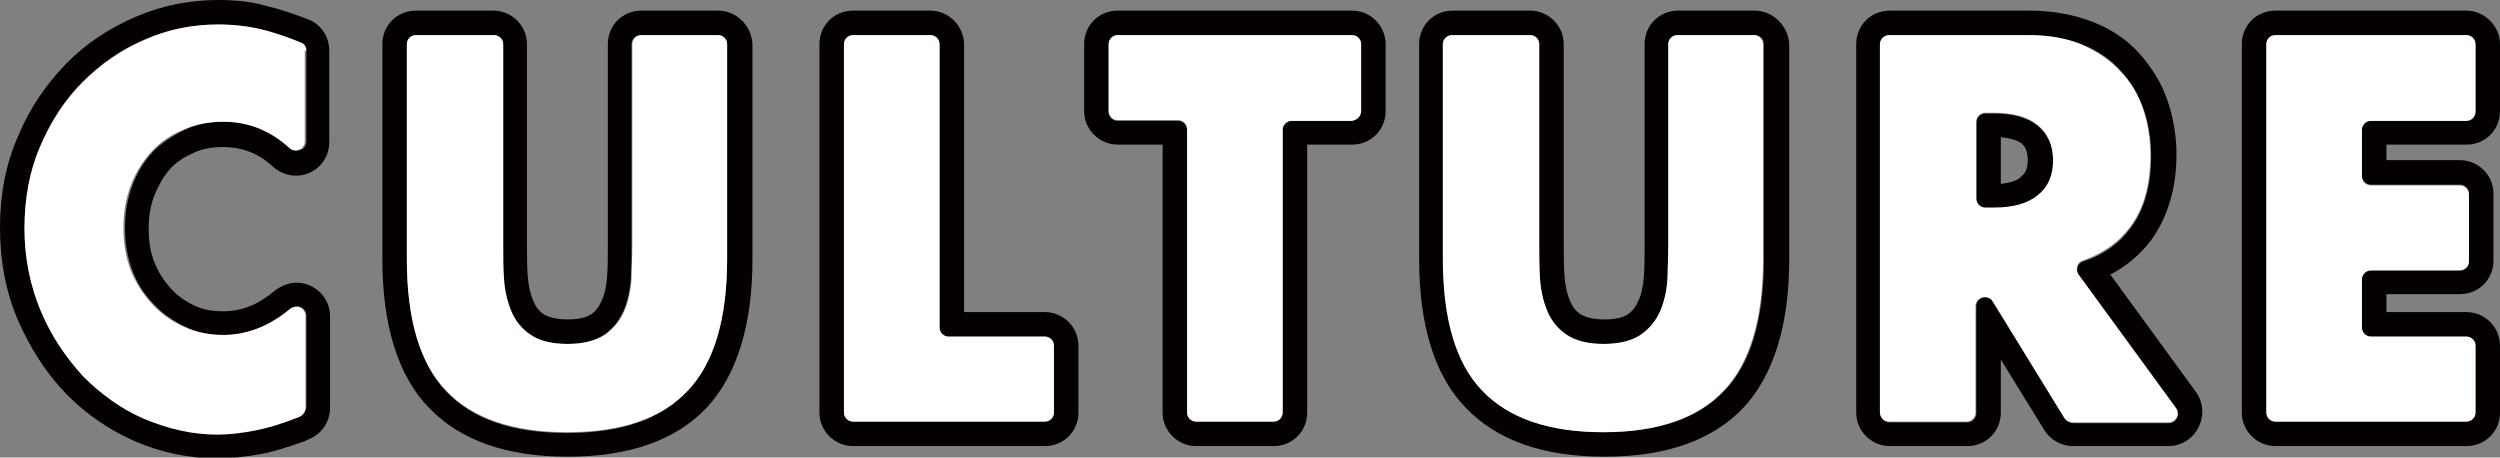 <?xml version="1.0" encoding="utf-8"?>
<!-- Generator: Adobe Illustrator 24.0.2, SVG Export Plug-In . SVG Version: 6.00 Build 0)  -->
<!DOCTYPE svg PUBLIC "-//W3C//DTD SVG 1.1//EN" "http://www.w3.org/Graphics/SVG/1.1/DTD/svg11.dtd">
<svg version="1.1" id="レイヤー_1" xmlns:x="http://ns.adobe.com/Extensibility/1.0/" xmlns:i="http://ns.adobe.com/AdobeIllustrator/10.0/" xmlns:graph="http://ns.adobe.com/Graphs/1.0/"
	 xmlns="http://www.w3.org/2000/svg" xmlns:xlink="http://www.w3.org/1999/xlink" x="0px" y="0px" width="306px" height="56px"
	 viewBox="0 0 306 56" style="enable-background:new 0 0 306 56;" xml:space="preserve">
<rect x="0" y="0" width="306" height="56" fill="#808080" stroke="none"/>
<style type="text/css">
	.st0{fill:#040000;}
	.st1{fill:#FFFFFF;}
</style>
<path class="st0" d="M26.7,3c1.8,0,3.6,0.2,5.3,0.6c1.5,0.3,3.1,0.9,4.8,1.6c0.4,0.2,0.7,0.6,0.7,1v11.1c0,0.7-0.5,1.1-1.1,1.1
	c-0.3,0-0.5-0.1-0.8-0.3c-2.3-2.1-5-3.2-8.1-3.2c-1.8,0-3.4,0.3-4.9,1c-1.5,0.7-2.8,1.6-3.9,2.7c-1.1,1.2-1.9,2.5-2.5,4.1
	c-0.6,1.6-0.9,3.3-0.9,5.2c0,1.9,0.3,3.6,0.9,5.2c0.6,1.6,1.5,3,2.6,4.1c1.1,1.2,2.4,2.1,3.9,2.8c1.5,0.7,3.1,1,4.8,1
	c3,0,5.7-1.1,8.2-3.2c0.2-0.2,0.5-0.3,0.7-0.3c0.6,0,1.1,0.5,1.1,1.1v11.1c0,0.5-0.3,0.9-0.7,1.1l-0.5,0.2c-1.8,0.7-3.5,1.2-5,1.5
	c-1.6,0.3-3.1,0.5-4.6,0.5c-3.1,0-6.1-0.6-8.9-1.9c-2.9-1.2-5.4-3-7.5-5.2C8,43.7,6.3,41,5,38c-1.3-3.1-2-6.4-2-10.1s0.6-7,1.9-10
	c1.3-3,3-5.7,5.2-7.9c2.2-2.2,4.7-3.9,7.6-5.2C20.6,3.6,23.6,3,26.7,3 M26.7,0c-3.5,0-7,0.7-10.2,2.1C13.3,3.5,10.4,5.4,8,7.9
	c-2.4,2.5-4.4,5.4-5.8,8.8C0.7,20.1,0,23.8,0,27.9c0,4,0.7,7.8,2.2,11.3c1.5,3.4,3.4,6.4,5.8,8.9c2.4,2.5,5.3,4.5,8.5,5.9
	c3.2,1.4,6.6,2.1,10.1,2.1c1.7,0,3.5-0.2,5.2-0.5c1.7-0.3,3.5-0.9,5.5-1.6l0.4-0.2c1.6-0.6,2.7-2.1,2.7-3.9V38.7
	c0-2.3-1.9-4.1-4.1-4.1c-1,0-1.9,0.4-2.7,1c-2,1.7-4,2.5-6.3,2.5c-1.3,0-2.5-0.2-3.5-0.7c-1.1-0.5-2.1-1.2-2.9-2.1
	c-0.8-0.9-1.5-1.9-2-3.2c-0.5-1.2-0.7-2.6-0.7-4.1c0-1.5,0.2-2.8,0.7-4.1c0.5-1.2,1.1-2.3,1.9-3.2c0.8-0.9,1.8-1.5,2.9-2
	c1.1-0.5,2.3-0.7,3.6-0.7c2.4,0,4.4,0.8,6.1,2.4c0.8,0.7,1.8,1.1,2.8,1.1c2.3,0,4.1-1.8,4.1-4.1V6.2c0-1.7-1-3.2-2.5-3.8
	c-1.8-0.7-3.6-1.3-5.3-1.7C30.8,0.2,28.8,0,26.7,0L26.7,0z"/>
<path class="st0" d="M87.9,4.3c0.6,0,1.1,0.5,1.1,1.1v26.3c0,7.4-1.6,12.8-4.8,16.1C81,51.3,76.1,53,69.4,53
	c-6.7,0-11.6-1.7-14.8-5.1c-3.2-3.4-4.8-8.8-4.8-16.1V5.4c0-0.6,0.5-1.1,1.1-1.1h9.5c0.6,0,1.1,0.5,1.1,1.1v24.6
	c0,1.4,0,2.8,0.1,4.2c0.1,1.4,0.4,2.8,0.9,3.9c0.5,1.2,1.3,2.1,2.4,2.9c1.1,0.7,2.6,1.1,4.5,1.1c2,0,3.5-0.4,4.5-1.1
	c1.1-0.7,1.8-1.7,2.4-2.9c0.5-1.2,0.8-2.5,0.9-3.9c0.1-1.4,0.1-2.9,0.1-4.2V5.4c0-0.6,0.5-1.1,1.1-1.1H87.9 M87.9,1.3h-9.4
	c-2.3,0-4.1,1.8-4.1,4.1v24.6c0,1.3,0,2.7-0.1,4c-0.1,1.1-0.3,2.1-0.7,2.9c-0.3,0.7-0.7,1.2-1.3,1.6c-0.3,0.2-1.1,0.6-2.8,0.6
	c-1.7,0-2.5-0.4-2.9-0.6c-0.6-0.4-1-0.9-1.3-1.6c-0.4-0.9-0.6-1.9-0.7-3c-0.1-1.4-0.1-2.7-0.1-4V5.4c0-2.3-1.9-4.1-4.1-4.1h-9.5
	c-2.3,0-4.1,1.8-4.1,4.1v26.3c0,8.1,1.9,14.3,5.7,18.2c3.8,4,9.5,6,17,6c7.5,0,13.2-2,17-6c3.7-4,5.6-10.1,5.6-18.2V5.4
	C92,3.2,90.2,1.3,87.9,1.3L87.9,1.3z"/>
<path class="st0" d="M113.9,4.3c0.6,0,1.1,0.5,1.1,1.1v34.7c0,0.6,0.5,1.1,1.1,1.1h11.8c0.6,0,1.1,0.5,1.1,1.1v8.2
	c0,0.6-0.5,1.1-1.1,1.1h-23.5c-0.6,0-1.1-0.5-1.1-1.1V5.4c0-0.6,0.5-1.1,1.1-1.1H113.9 M113.9,1.3h-9.5c-2.3,0-4.1,1.8-4.1,4.1v45.1
	c0,2.3,1.9,4.1,4.1,4.1h23.5c2.3,0,4.1-1.8,4.1-4.1v-8.2c0-2.3-1.9-4.1-4.1-4.1H118V5.4C118,3.2,116.1,1.3,113.9,1.3L113.9,1.3z"/>
<path class="st0" d="M165.5,4.3c0.6,0,1.1,0.5,1.1,1.1v8.2c0,0.6-0.5,1.1-1.1,1.1h-7.4c-0.6,0-1.1,0.5-1.1,1.1v34.7
	c0,0.6-0.5,1.1-1.1,1.1h-9.5c-0.6,0-1.1-0.5-1.1-1.1V15.9c0-0.6-0.5-1.1-1.1-1.1h-7.4c-0.6,0-1.1-0.5-1.1-1.1V5.4
	c0-0.6,0.5-1.1,1.1-1.1H165.5 M165.5,1.3h-28.7c-2.3,0-4.1,1.8-4.1,4.1v8.2c0,2.3,1.9,4.1,4.1,4.1h5.5v32.8c0,2.3,1.9,4.1,4.1,4.1
	h9.5c2.3,0,4.1-1.8,4.1-4.1V17.7h5.5c2.3,0,4.1-1.8,4.1-4.1V5.4C169.6,3.2,167.8,1.3,165.5,1.3L165.5,1.3z"/>
<path class="st0" d="M214.8,4.3c0.6,0,1.1,0.5,1.1,1.1v26.3c0,7.4-1.6,12.8-4.8,16.1c-3.2,3.4-8.1,5.1-14.8,5.1
	c-6.7,0-11.6-1.7-14.8-5.1c-3.2-3.4-4.8-8.8-4.8-16.1V5.4c0-0.6,0.5-1.1,1.1-1.1h9.5c0.6,0,1.1,0.5,1.1,1.1v24.6
	c0,1.4,0,2.8,0.1,4.2c0.1,1.4,0.4,2.8,0.9,3.9c0.5,1.2,1.3,2.1,2.4,2.9c1.1,0.7,2.6,1.1,4.5,1.1c2,0,3.5-0.4,4.5-1.1
	c1.1-0.7,1.8-1.7,2.4-2.9c0.5-1.2,0.8-2.5,0.9-3.9c0.1-1.4,0.1-2.9,0.1-4.2V5.4c0-0.6,0.5-1.1,1.1-1.1H214.8 M214.8,1.3h-9.4
	c-2.3,0-4.1,1.8-4.1,4.1v24.6c0,1.3,0,2.7-0.1,4c-0.1,1.1-0.3,2.1-0.7,2.9c-0.3,0.7-0.7,1.2-1.3,1.6c-0.3,0.2-1.1,0.6-2.8,0.6
	c-1.7,0-2.5-0.4-2.9-0.6c-0.6-0.4-1-0.9-1.3-1.6c-0.4-0.9-0.6-1.9-0.7-3c-0.1-1.4-0.1-2.7-0.1-4V5.4c0-2.3-1.9-4.1-4.1-4.1h-9.5
	c-2.3,0-4.1,1.8-4.1,4.1v26.3c0,8.1,1.9,14.3,5.7,18.2c3.8,4,9.5,6,17,6c7.5,0,13.2-2,17-6c3.7-4,5.6-10.1,5.6-18.2V5.4
	C218.9,3.2,217,1.3,214.8,1.3L214.8,1.3z"/>
<path class="st0" d="M248.4,4.3c2.5,0,4.7,0.4,6.6,1.2c1.9,0.8,3.4,1.8,4.6,3.2c1.2,1.3,2.1,2.9,2.8,4.7c0.6,1.8,0.9,3.6,0.9,5.7
	c0,3.6-0.8,6.5-2.5,8.8c-1.4,1.9-3.3,3.3-5.8,4.1c-0.7,0.2-1,1.1-0.5,1.7l11.9,16.3c0.5,0.7,0,1.8-0.9,1.8h-11.7
	c-0.4,0-0.8-0.2-1-0.5L244,36.9c-0.2-0.4-0.6-0.5-1-0.5c-0.6,0-1.1,0.4-1.1,1.1v13.1c0,0.6-0.5,1.1-1.1,1.1h-9.5
	c-0.6,0-1.1-0.5-1.1-1.1V5.4c0-0.6,0.5-1.1,1.1-1.1H248.4 M243,25.5h1.1c2.3,0,4.1-0.5,5.3-1.5c1.2-1,1.9-2.5,1.9-4.3
	s-0.6-3.3-1.9-4.3c-1.2-1-3-1.5-5.3-1.5H243c-0.6,0-1.1,0.5-1.1,1.1v9.4C241.9,25,242.4,25.5,243,25.5 M248.4,1.3h-17.1
	c-2.3,0-4.1,1.8-4.1,4.1v45.1c0,2.3,1.9,4.1,4.1,4.1h9.5c2.3,0,4.1-1.8,4.1-4.1v-6.5l5.3,8.6c0.7,1.2,2.1,2,3.5,2h11.7
	c1.6,0,3-0.9,3.7-2.3c0.7-1.4,0.6-3-0.3-4.3l-10.5-14.4c2-1,3.7-2.5,5-4.2c2-2.8,3.1-6.3,3.1-10.5c0-2.3-0.4-4.6-1.1-6.6
	c-0.7-2.1-1.9-4-3.4-5.7c-1.5-1.7-3.4-3-5.7-3.9C253.9,1.8,251.3,1.3,248.4,1.3L248.4,1.3z M244.9,22.5v-5.7
	c1.2,0.1,2.1,0.4,2.6,0.8c0.3,0.3,0.7,0.8,0.7,2s-0.4,1.7-0.8,2C247,22.1,246,22.4,244.9,22.5L244.9,22.5z"/>
<path class="st0" d="M301.9,4.3c0.6,0,1.1,0.5,1.1,1.1v8.2c0,0.6-0.5,1.1-1.1,1.1h-11.7c-0.6,0-1.1,0.5-1.1,1.1v5.7
	c0,0.6,0.5,1.1,1.1,1.1h10.9c0.6,0,1.1,0.5,1.1,1.1V32c0,0.6-0.5,1.1-1.1,1.1h-10.9c-0.6,0-1.1,0.5-1.1,1.1v5.9
	c0,0.6,0.5,1.1,1.1,1.1h11.7c0.6,0,1.1,0.5,1.1,1.1v8.2c0,0.6-0.5,1.1-1.1,1.1h-23.4c-0.6,0-1.1-0.5-1.1-1.1V5.4
	c0-0.6,0.5-1.1,1.1-1.1H301.9 M301.9,1.3h-23.4c-2.3,0-4.1,1.8-4.1,4.1v45.1c0,2.3,1.9,4.1,4.1,4.1h23.4c2.3,0,4.1-1.8,4.1-4.1v-8.2
	c0-2.3-1.9-4.1-4.1-4.1h-9.8v-2.2h9c2.3,0,4.1-1.8,4.1-4.1v-8.2c0-2.3-1.9-4.1-4.1-4.1h-9v-1.9h9.8c2.3,0,4.1-1.8,4.1-4.1V5.4
	C306,3.2,304.1,1.3,301.9,1.3L301.9,1.3z"/>
<g>
	<path class="st1" d="M37.5,6.2c0-0.5-0.3-0.9-0.7-1c-1.7-0.7-3.3-1.2-4.8-1.6C30.3,3.2,28.5,3,26.7,3c-3.2,0-6.2,0.6-9,1.9
		c-2.9,1.2-5.4,3-7.6,5.2c-2.2,2.2-3.9,4.8-5.2,7.9c-1.3,3-1.9,6.4-1.9,10c0,3.6,0.7,7,2,10.1c1.3,3.1,3.1,5.7,5.2,8
		c2.2,2.2,4.7,4,7.5,5.2c2.9,1.2,5.8,1.9,8.9,1.9c1.5,0,3.1-0.2,4.6-0.5c1.6-0.3,3.2-0.8,5-1.5l0.5-0.2c0.4-0.2,0.7-0.6,0.7-1.1
		V38.7c0-1-1.1-1.5-1.9-0.9c-2.5,2.1-5.3,3.2-8.2,3.2c-1.7,0-3.3-0.3-4.8-1c-1.5-0.7-2.8-1.6-3.9-2.8c-1.1-1.2-2-2.6-2.6-4.1
		c-0.6-1.6-0.9-3.3-0.9-5.2c0-1.8,0.3-3.6,0.9-5.2c0.6-1.6,1.5-3,2.5-4.1c1.1-1.2,2.4-2.1,3.9-2.7c1.5-0.7,3.1-1,4.9-1
		c3.1,0,5.8,1.1,8.1,3.2c0.7,0.7,1.9,0.2,1.9-0.8V6.2z"/>
	<path class="st1" d="M50.9,4.3c-0.6,0-1.1,0.5-1.1,1.1v26.3c0,7.4,1.6,12.8,4.8,16.1c3.2,3.4,8.2,5.1,14.8,5.1
		c6.7,0,11.6-1.7,14.8-5.1c3.2-3.4,4.8-8.8,4.8-16.1V5.4c0-0.6-0.5-1.1-1.1-1.1h-9.4c-0.6,0-1.1,0.5-1.1,1.1v24.6
		c0,1.4-0.1,2.8-0.1,4.2c-0.1,1.4-0.4,2.8-0.9,3.9c-0.5,1.2-1.3,2.1-2.4,2.9c-1.1,0.7-2.6,1.1-4.5,1.1c-2,0-3.5-0.4-4.5-1.1
		c-1.1-0.7-1.9-1.7-2.4-2.9c-0.5-1.2-0.8-2.5-0.9-3.9c-0.1-1.4-0.1-2.9-0.1-4.2V5.4c0-0.6-0.5-1.1-1.1-1.1H50.9z"/>
	<path class="st1" d="M103.3,5.4v45.1c0,0.6,0.5,1.1,1.1,1.1h23.5c0.6,0,1.1-0.5,1.1-1.1v-8.2c0-0.6-0.5-1.1-1.1-1.1h-11.8
		c-0.6,0-1.1-0.5-1.1-1.1V5.4c0-0.6-0.5-1.1-1.1-1.1h-9.5C103.8,4.3,103.3,4.8,103.3,5.4z"/>
	<path class="st1" d="M166.6,13.6V5.4c0-0.6-0.5-1.1-1.1-1.1h-28.7c-0.6,0-1.1,0.5-1.1,1.1v8.2c0,0.6,0.5,1.1,1.1,1.1h7.4
		c0.6,0,1.1,0.5,1.1,1.1v34.7c0,0.6,0.5,1.1,1.1,1.1h9.5c0.6,0,1.1-0.5,1.1-1.1V15.9c0-0.6,0.5-1.1,1.1-1.1h7.4
		C166.1,14.7,166.6,14.2,166.6,13.6z"/>
	<path class="st1" d="M177.7,4.3c-0.6,0-1.1,0.5-1.1,1.1v26.3c0,7.4,1.6,12.8,4.8,16.1c3.2,3.4,8.2,5.1,14.8,5.1
		c6.7,0,11.6-1.7,14.8-5.1c3.2-3.4,4.8-8.8,4.8-16.1V5.4c0-0.6-0.5-1.1-1.1-1.1h-9.4c-0.6,0-1.1,0.5-1.1,1.1v24.6
		c0,1.4-0.1,2.8-0.1,4.2c-0.1,1.4-0.4,2.8-0.9,3.9c-0.5,1.2-1.3,2.1-2.4,2.9c-1.1,0.7-2.6,1.1-4.5,1.1c-2,0-3.5-0.4-4.5-1.1
		c-1.1-0.7-1.9-1.7-2.4-2.9c-0.5-1.2-0.8-2.5-0.9-3.9c-0.1-1.4-0.1-2.9-0.1-4.2V5.4c0-0.6-0.5-1.1-1.1-1.1H177.7z"/>
	<path class="st1" d="M241.9,14.9c0-0.6,0.5-1.1,1.1-1.1h1.1c2.3,0,4.1,0.5,5.3,1.5c1.2,1,1.9,2.4,1.9,4.3c0,1.9-0.6,3.3-1.9,4.3
		c-1.2,1-3,1.5-5.3,1.5H243c-0.6,0-1.1-0.5-1.1-1.1V14.9z M254.4,33.6c-0.4-0.6-0.2-1.5,0.5-1.7c2.5-0.9,4.4-2.2,5.8-4.1
		c1.7-2.2,2.5-5.2,2.5-8.8c0-2-0.3-3.9-0.9-5.7c-0.6-1.8-1.5-3.3-2.8-4.6c-1.2-1.3-2.8-2.4-4.6-3.2c-1.9-0.8-4.1-1.2-6.6-1.2h-17.1
		c-0.6,0-1.1,0.5-1.1,1.1v45.1c0,0.6,0.5,1.1,1.1,1.1h9.5c0.6,0,1.1-0.5,1.1-1.1V37.5c0-1.1,1.5-1.6,2.1-0.6l8.8,14.3
		c0.2,0.3,0.6,0.5,1,0.5h11.7c0.9,0,1.5-1,0.9-1.8L254.4,33.6z"/>
	<path class="st1" d="M301.9,4.3h-23.4c-0.6,0-1.1,0.5-1.1,1.1v45.1c0,0.6,0.5,1.1,1.1,1.1h23.4c0.6,0,1.1-0.5,1.1-1.1v-8.2
		c0-0.6-0.5-1.1-1.1-1.1h-11.7c-0.6,0-1.1-0.5-1.1-1.1v-5.9c0-0.6,0.5-1.1,1.1-1.1h10.9c0.6,0,1.1-0.5,1.1-1.1v-8.2
		c0-0.6-0.5-1.1-1.1-1.1h-10.9c-0.6,0-1.1-0.5-1.1-1.1v-5.7c0-0.6,0.5-1.1,1.1-1.1h11.7c0.6,0,1.1-0.5,1.1-1.1V5.4
		C303,4.8,302.5,4.3,301.9,4.3z"/>
</g>
</svg>
